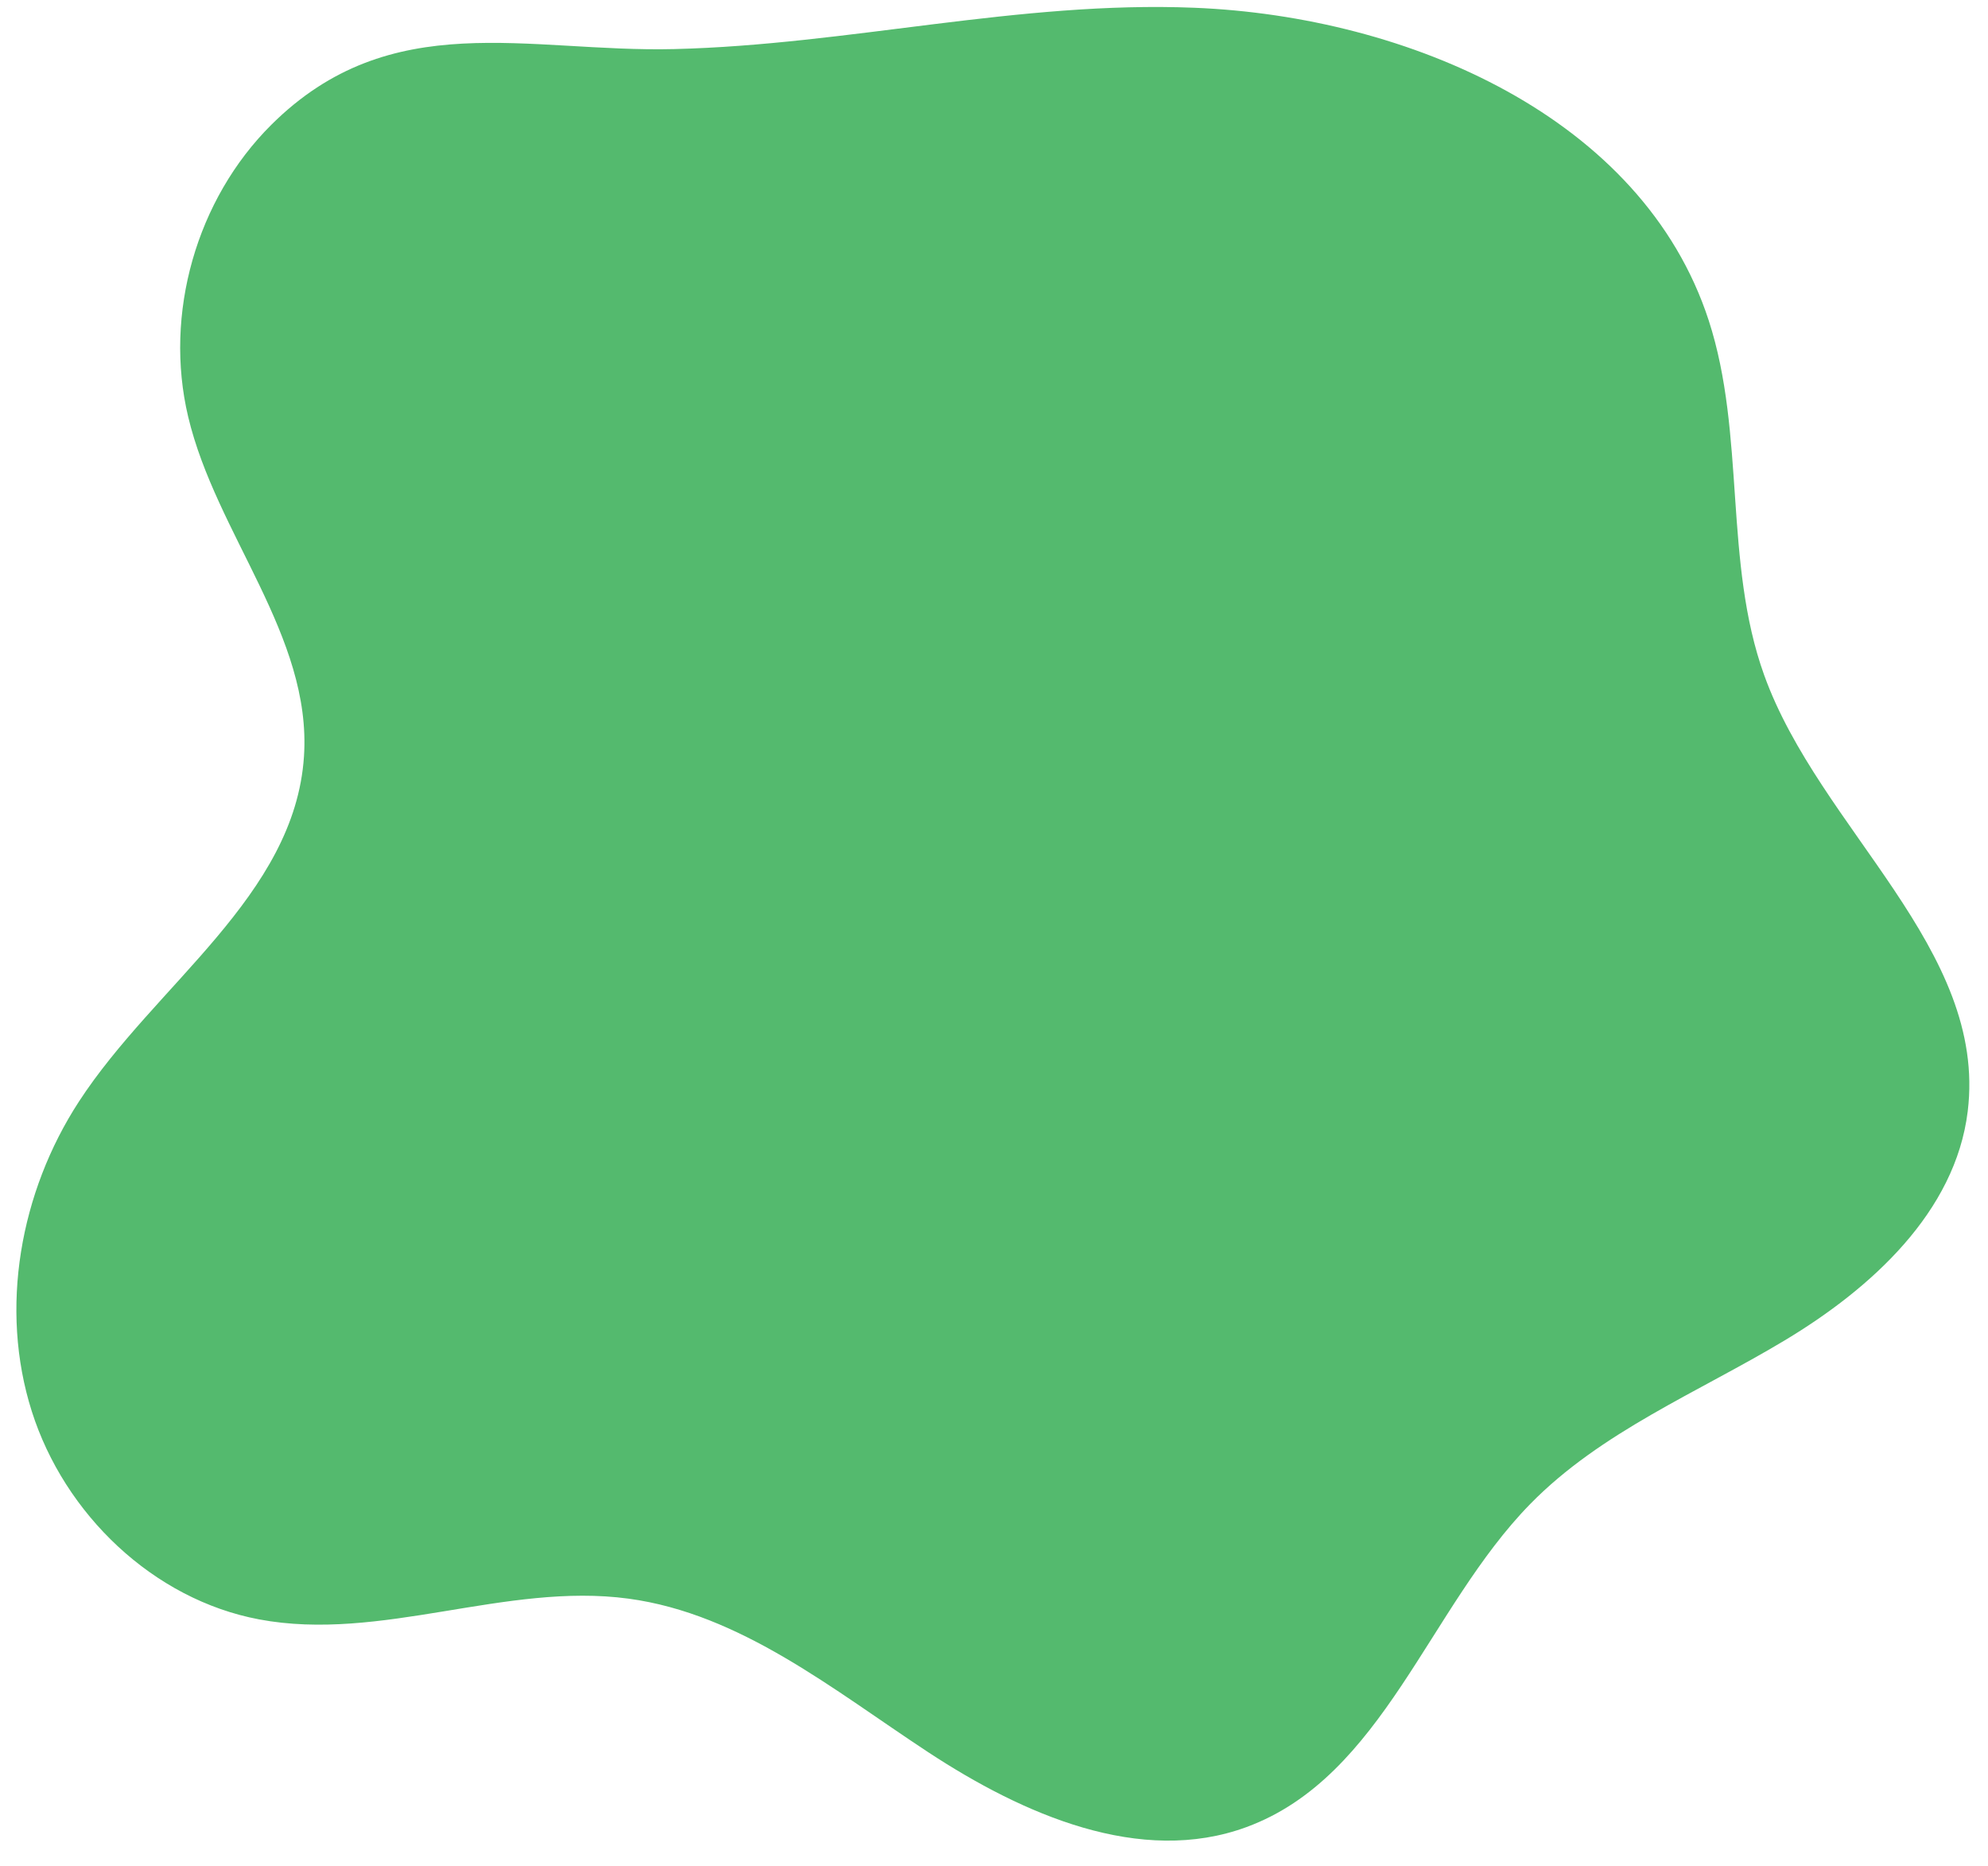 <?xml version="1.0" encoding="UTF-8" standalone="no"?><svg xmlns="http://www.w3.org/2000/svg" xmlns:xlink="http://www.w3.org/1999/xlink" fill="#000000" height="80.8" preserveAspectRatio="xMidYMid meet" version="1" viewBox="5.0 8.0 86.1 80.8" width="86.1" zoomAndPan="magnify"><g id="change1_1"><path d="M16.751,13.403c-3.247,3.228-4.66,8.19-3.601,12.644c1.21,5.088,5.359,9.487,5.015,14.705 c-0.398,6.039-6.447,9.874-9.748,14.947c-2.548,3.916-3.455,8.955-2.041,13.408s5.255,8.147,9.846,9.011 c5.274,0.993,10.679-1.616,15.997-0.898c4.863,0.656,8.876,3.952,12.977,6.646s9.193,4.941,13.797,3.242 c5.912-2.182,7.872-9.482,12.28-13.985c3.066-3.132,7.263-4.829,11.022-7.085c3.758-2.256,7.391-5.562,7.926-9.913 c0.864-7.035-6.416-12.227-8.816-18.896c-1.76-4.89-0.793-10.413-2.401-15.355C76.139,13.073,65.981,8.711,56.733,8.336 c-7.597-0.308-14.981,1.605-22.532,1.789C27.855,10.28,21.938,8.245,16.751,13.403z" fill="#54ba6e"/></g></svg>